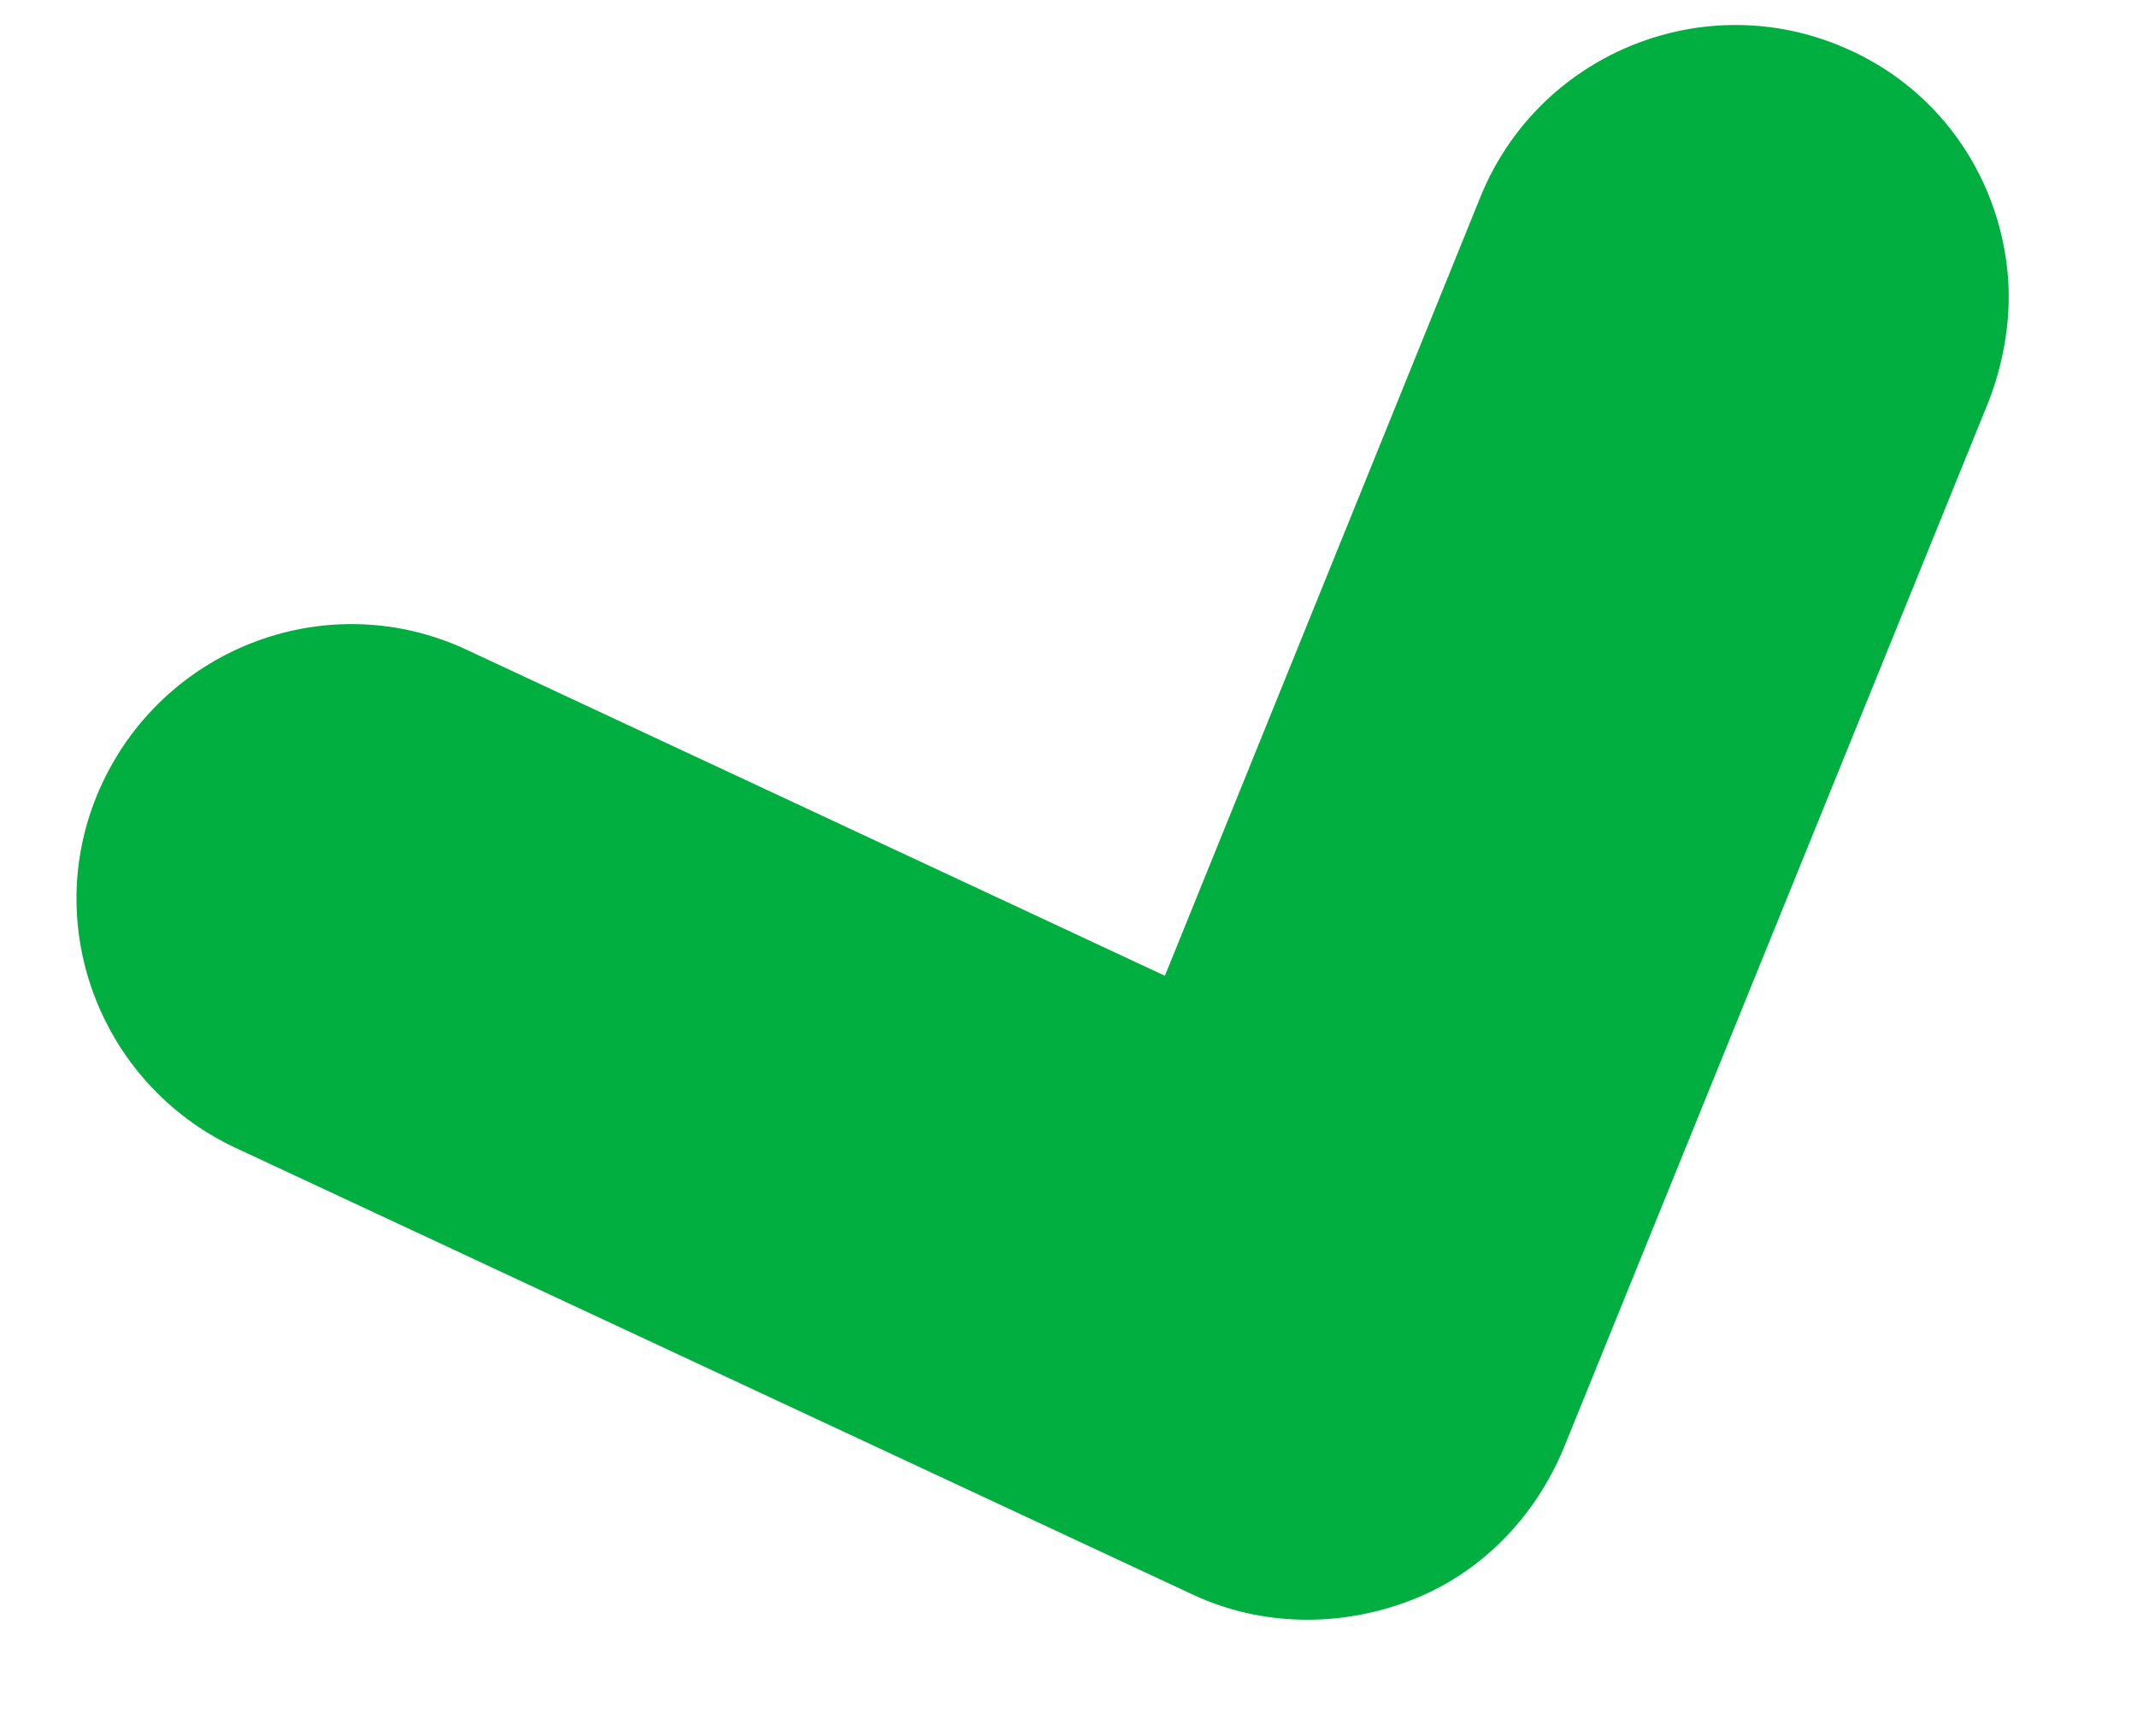 <svg xmlns="http://www.w3.org/2000/svg" width="112" height="91" viewBox="0 0 112 91" fill="none">
<path d="M105.217 14.275C105.428 16.467 105.075 18.829 104.237 21.006L81.952 75.902C80.441 79.541 77.583 82.495 73.877 83.901C70.172 85.306 66.091 85.235 62.557 83.597L12.335 60.158C5.141 56.778 1.987 48.234 5.366 41.038C8.746 33.842 17.288 30.688 24.482 34.068L61.052 51.143L77.595 10.307C80.606 2.914 88.999 -0.575 96.264 2.333C101.468 4.391 104.715 9.084 105.217 14.275Z" fill="#00AF40"/>
</svg>